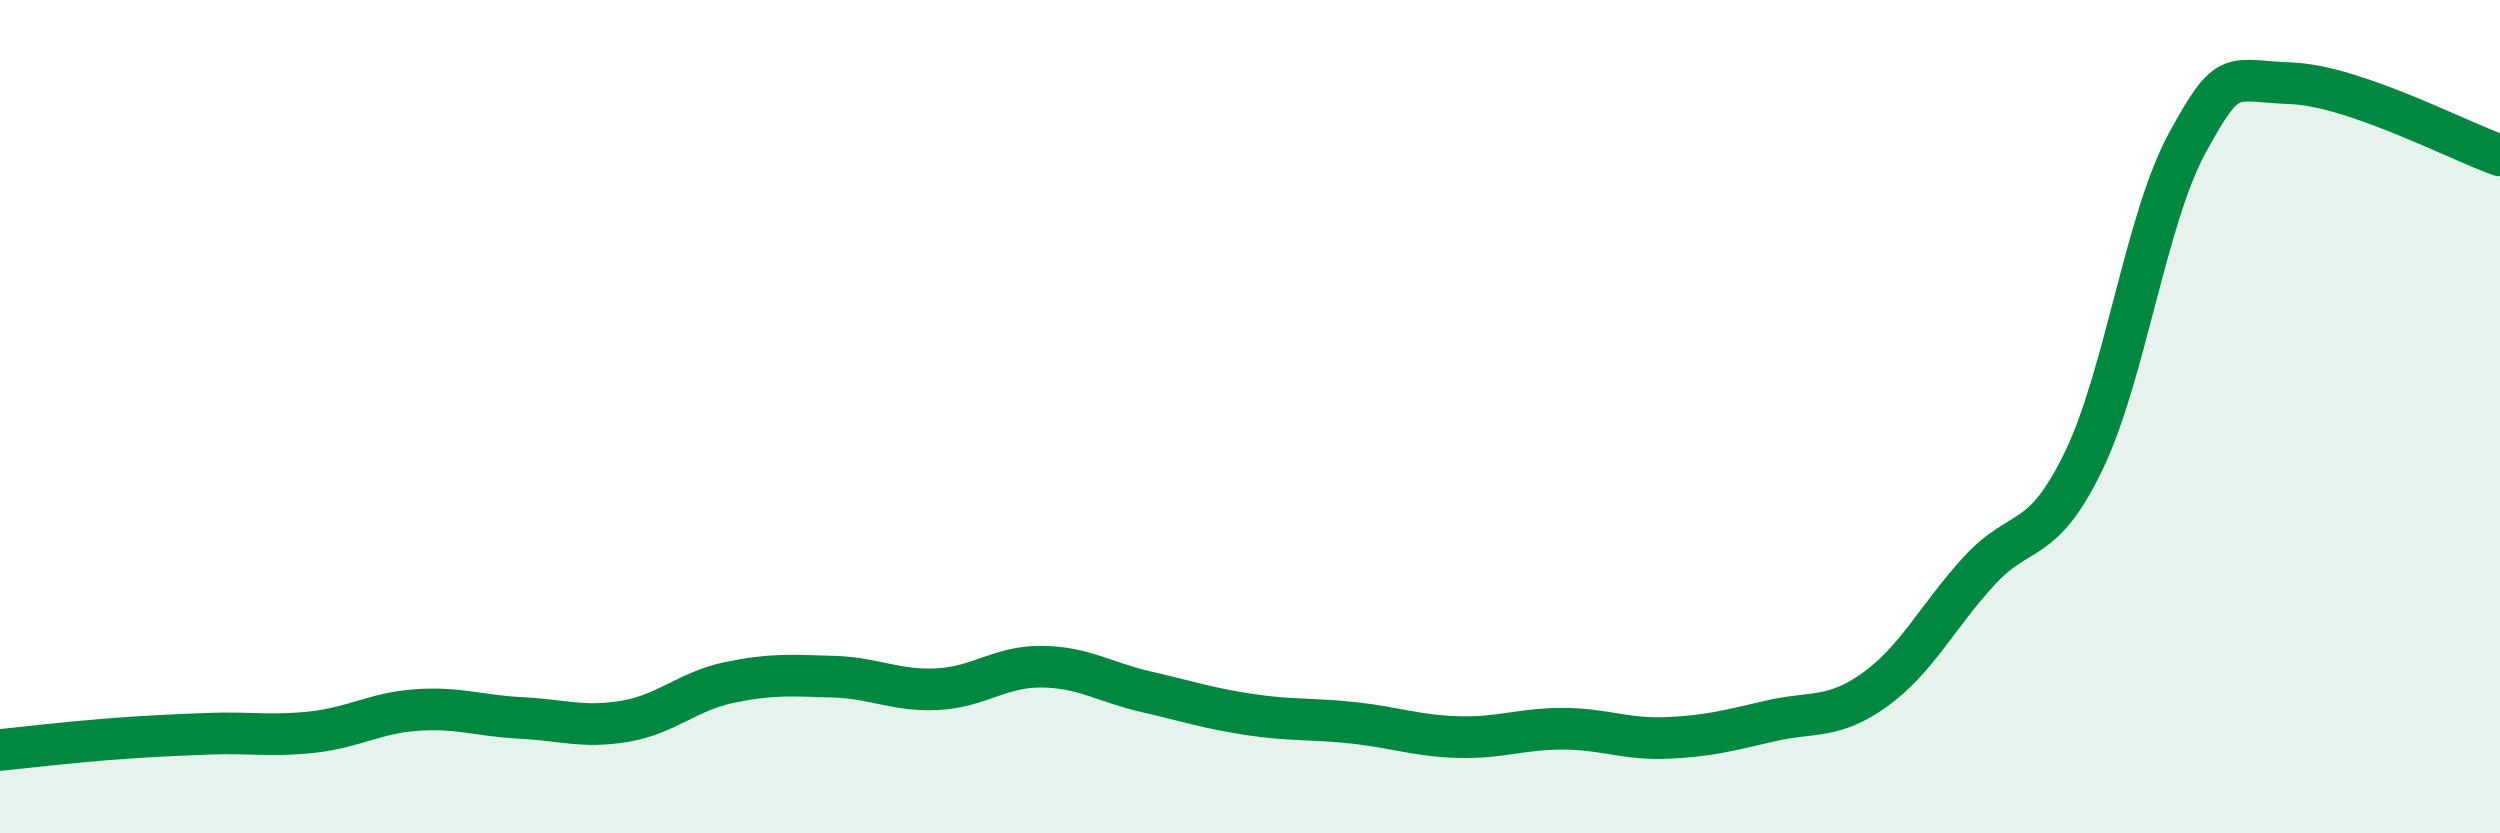 
    <svg width="60" height="20" viewBox="0 0 60 20" xmlns="http://www.w3.org/2000/svg">
      <path
        d="M 0,18 C 0.5,17.95 1.5,17.83 2.5,17.75 C 3.5,17.67 4,17.65 5,17.61 C 6,17.57 6.5,17.68 7.5,17.57 C 8.5,17.46 9,17.11 10,17.04 C 11,16.97 11.5,17.18 12.5,17.23 C 13.5,17.28 14,17.48 15,17.31 C 16,17.14 16.5,16.59 17.5,16.38 C 18.5,16.17 19,16.21 20,16.24 C 21,16.27 21.5,16.59 22.5,16.54 C 23.5,16.49 24,15.99 25,16 C 26,16.01 26.5,16.37 27.5,16.6 C 28.5,16.83 29,17 30,17.15 C 31,17.3 31.5,17.24 32.5,17.35 C 33.5,17.46 34,17.66 35,17.69 C 36,17.72 36.5,17.49 37.5,17.49 C 38.5,17.49 39,17.75 40,17.71 C 41,17.67 41.5,17.53 42.5,17.3 C 43.5,17.07 44,17.27 45,16.55 C 46,15.83 46.5,14.79 47.5,13.7 C 48.5,12.61 49,13.14 50,11.08 C 51,9.02 51.5,5.24 52.5,3.42 C 53.5,1.6 53.5,1.94 55,2 C 56.5,2.06 59,3.38 60,3.73L60 20L0 20Z"
        fill="#008740"
        opacity="0.1"
        stroke-linecap="round"
        stroke-linejoin="round"
      />
      <path
        d="M 0,18 C 0.5,17.95 1.5,17.83 2.5,17.75 C 3.5,17.67 4,17.65 5,17.61 C 6,17.57 6.5,17.68 7.5,17.57 C 8.5,17.46 9,17.11 10,17.04 C 11,16.97 11.5,17.18 12.5,17.23 C 13.5,17.28 14,17.48 15,17.31 C 16,17.14 16.5,16.59 17.5,16.38 C 18.5,16.17 19,16.21 20,16.24 C 21,16.27 21.5,16.59 22.5,16.54 C 23.5,16.49 24,15.99 25,16 C 26,16.01 26.5,16.37 27.5,16.6 C 28.5,16.83 29,17 30,17.15 C 31,17.3 31.5,17.24 32.5,17.35 C 33.5,17.46 34,17.66 35,17.69 C 36,17.72 36.5,17.49 37.5,17.49 C 38.5,17.49 39,17.75 40,17.71 C 41,17.67 41.5,17.53 42.5,17.3 C 43.5,17.07 44,17.27 45,16.55 C 46,15.83 46.5,14.79 47.5,13.7 C 48.5,12.61 49,13.14 50,11.08 C 51,9.02 51.5,5.24 52.5,3.42 C 53.5,1.6 53.5,1.94 55,2 C 56.5,2.06 59,3.38 60,3.73"
        stroke="#008740"
        stroke-width="1"
        fill="none"
        stroke-linecap="round"
        stroke-linejoin="round"
      />
    </svg>
  